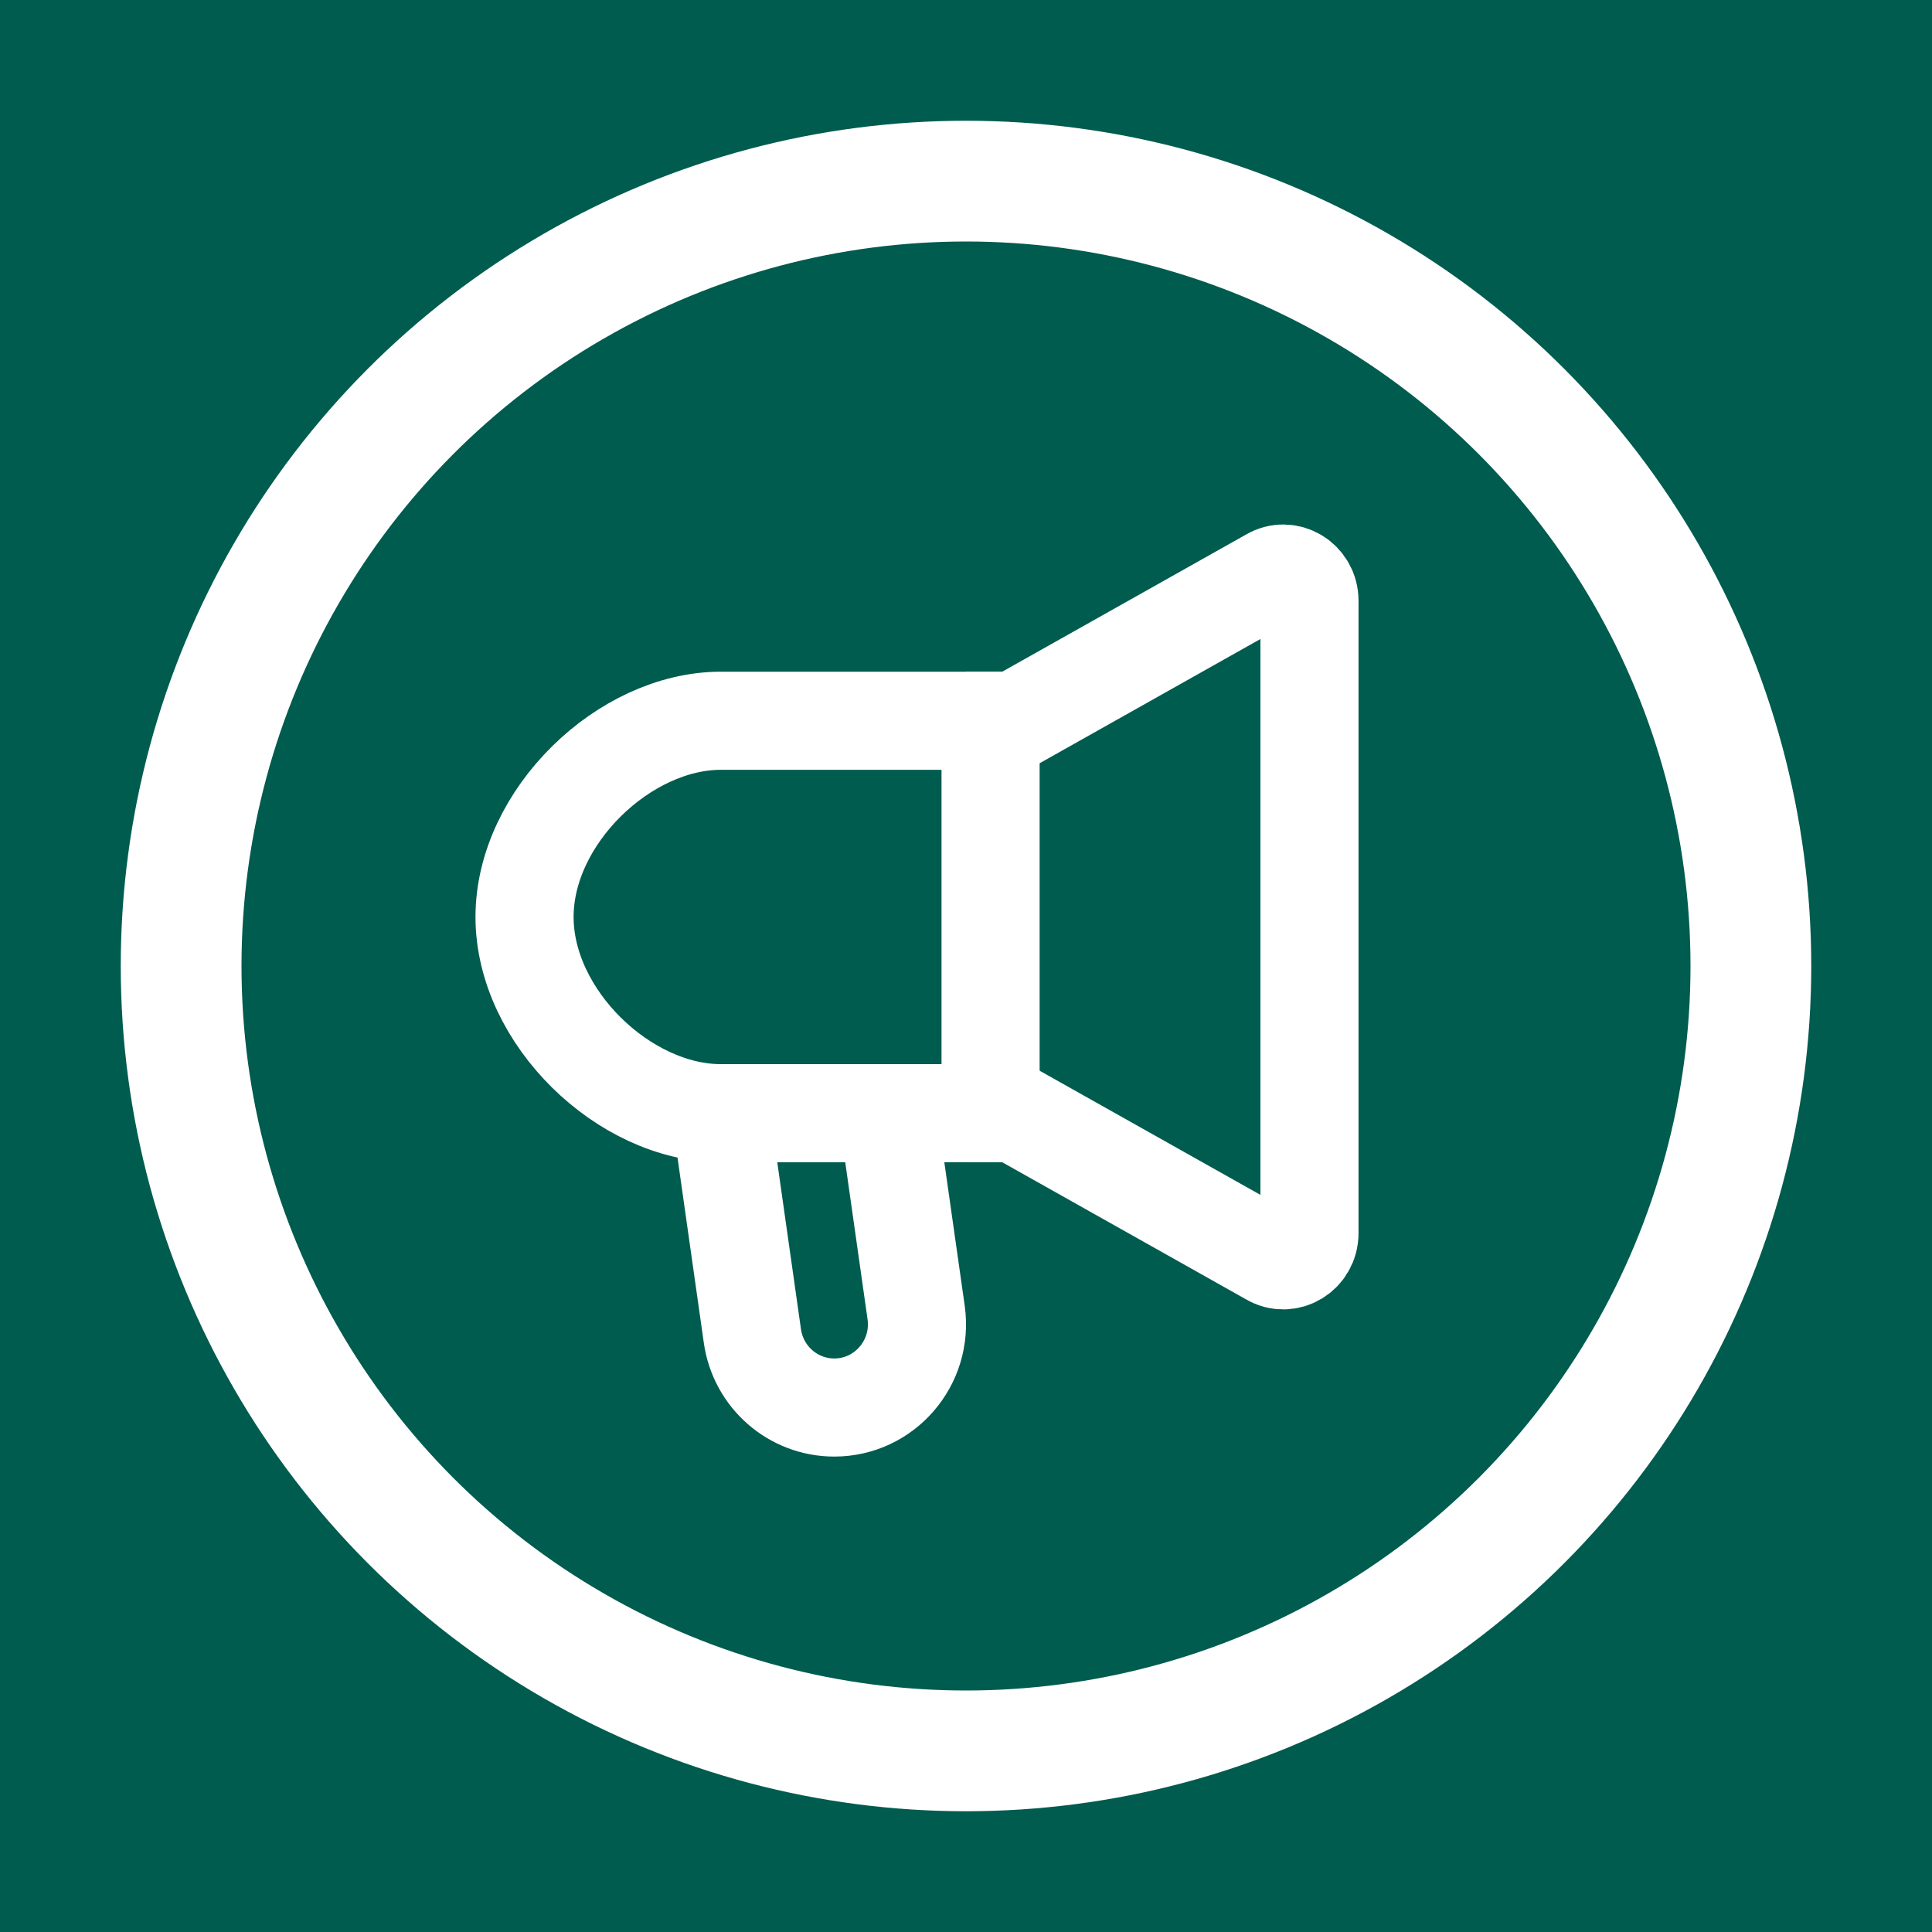 <?xml version="1.0" encoding="UTF-8"?>
<svg width="32px" height="32px" viewBox="0 0 32 32" version="1.1" xmlns="http://www.w3.org/2000/svg" xmlns:xlink="http://www.w3.org/1999/xlink">
    <title>iconMenuNeues</title>
    <g id="iconMenuNeues" stroke="none" stroke-width="1" fill="none" fill-rule="evenodd">
        <rect fill="#005C4E" x="0" y="0" width="32" height="32"></rect>
        <circle id="Oval-Copy-10" stroke="#FFFFFF" stroke-width="2" cx="16" cy="16" r="13"></circle>
        <g id="iconHelp" transform="translate(8.688, 9.5)" stroke="#FFFFFF" stroke-width="1.625">
            <g id="Group-43">
                <line x1="7.719" y1="8.938" x2="7.719" y2="2.438" id="Path"></line>
                <path d="M7.312,8.938 L8.125,8.938 L12.352,11.315 C12.641,11.487 13.001,11.27 13.001,10.924 L13.001,0.452 C13.001,0.105 12.641,-0.112 12.352,0.06 L8.125,2.438 L7.312,2.438" id="Path"></path>
                <path d="M8.125,8.938 L3.25,8.938 C1.655,8.938 0,7.348 0,5.688 C0,4.027 1.655,2.438 3.25,2.438 L8.125,2.438" id="Path"></path>
                <path d="M3.774,12.629 L3.25,8.938 L6.017,8.938 L6.486,12.239 C6.604,13.07 5.963,13.813 5.13,13.813 C4.448,13.813 3.87,13.308 3.774,12.629 Z" id="Path"></path>
            </g>
        </g>
    </g>
</svg>